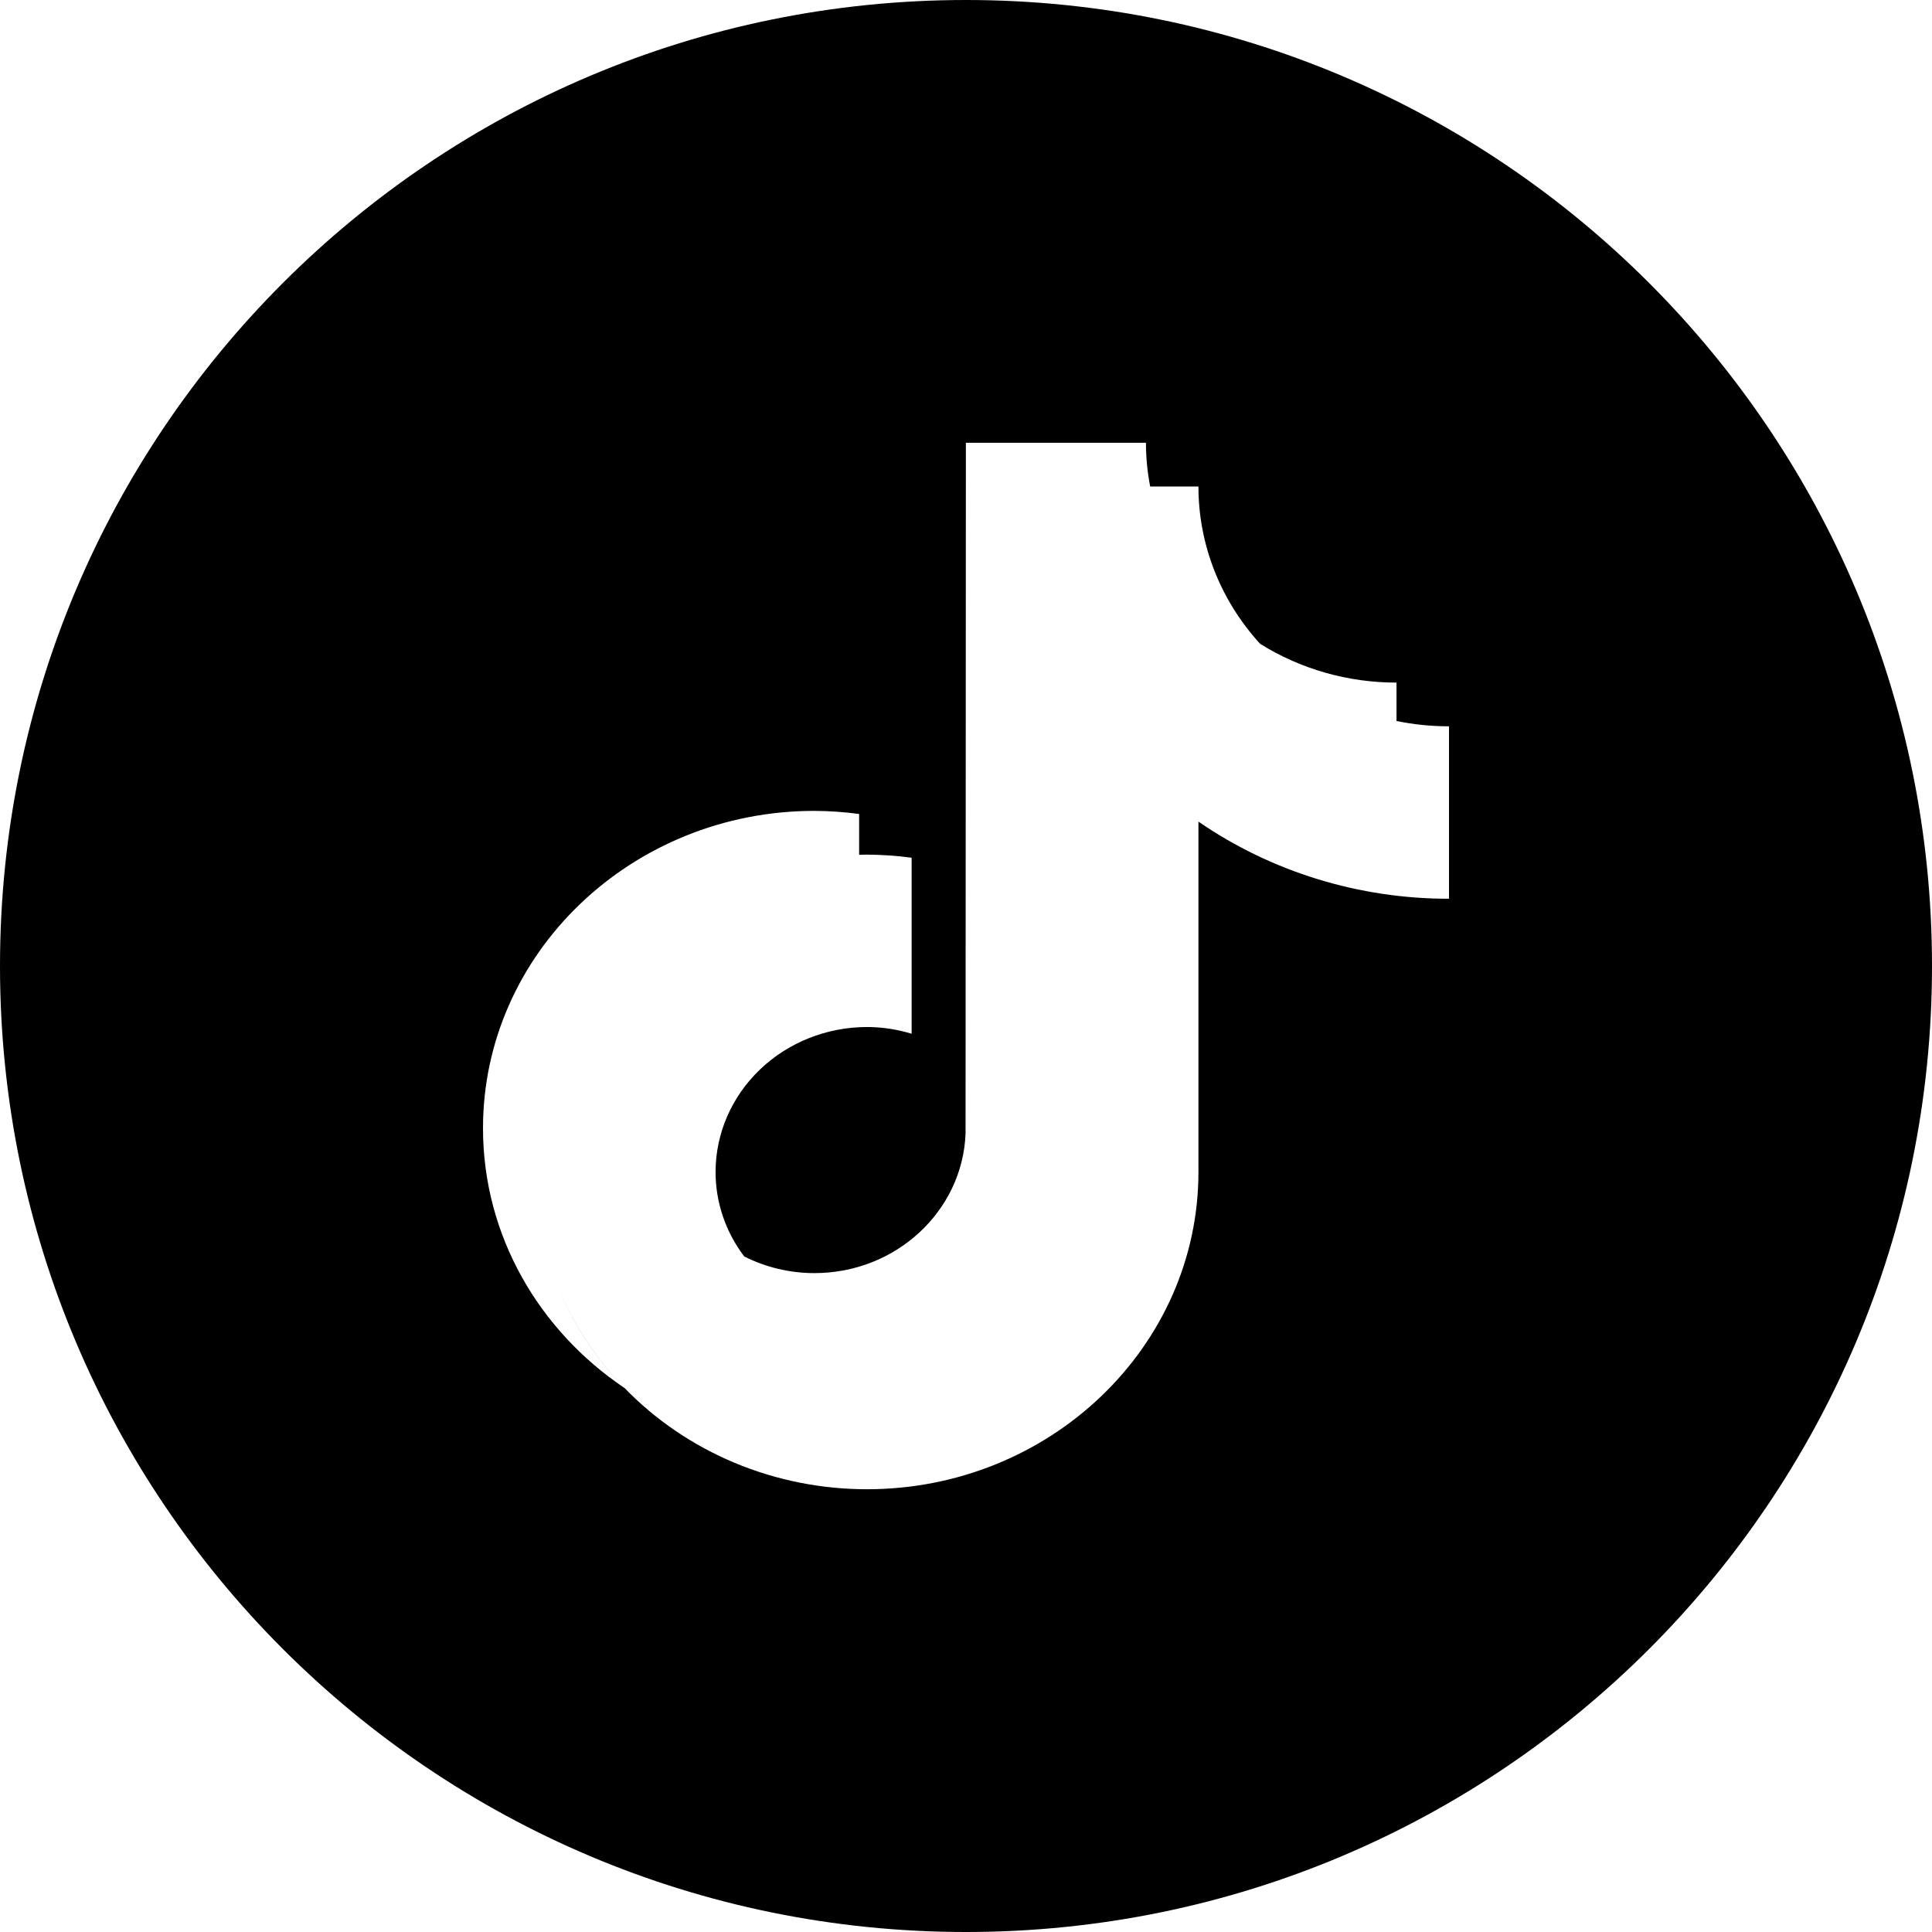 <?xml version="1.0" encoding="UTF-8"?> <svg xmlns="http://www.w3.org/2000/svg" width="48" height="48" viewBox="0 0 48 48" fill="none"> <path fill-rule="evenodd" clip-rule="evenodd" d="M24 48C37.255 48 48 37.255 48 24C48 10.745 37.255 0 24 0C10.745 0 0 10.745 0 24C0 37.255 10.745 48 24 48ZM20.235 31.63C19.628 31.63 19.029 31.488 18.491 31.217L18.49 31.216C18.027 30.606 17.778 29.871 17.778 29.117C17.779 28.162 18.176 27.247 18.881 26.572C19.586 25.897 20.542 25.517 21.539 25.516C21.927 25.516 22.298 25.577 22.649 25.683V21.31C22.282 21.26 21.911 21.235 21.539 21.233C21.5 21.233 21.461 21.234 21.423 21.235L21.413 21.236C21.39 21.236 21.368 21.237 21.345 21.238V20.223C20.978 20.174 20.607 20.148 20.235 20.146C15.694 20.146 12 23.683 12 28.03C12 30.697 13.392 33.057 15.516 34.485L15.518 34.486C16.286 35.279 17.218 35.911 18.253 36.344C19.29 36.777 20.409 37 21.539 37C26.081 37 29.775 33.463 29.775 29.117V20.413C31.588 21.661 33.766 22.332 36 22.329V18.045C35.552 18.045 35.117 17.999 34.696 17.913V16.959C33.492 16.96 32.315 16.625 31.307 15.995L31.306 15.994C30.318 14.912 29.774 13.524 29.775 12.087H25.3V12.087H28.576C28.506 11.728 28.471 11.365 28.471 11H23.997L23.989 28.165C23.914 30.088 22.261 31.63 20.235 31.63ZM13.847 31.93C14.229 32.883 14.8 33.748 15.514 34.483C14.785 33.736 14.222 32.868 13.847 31.93Z" fill="black"></path> </svg> 